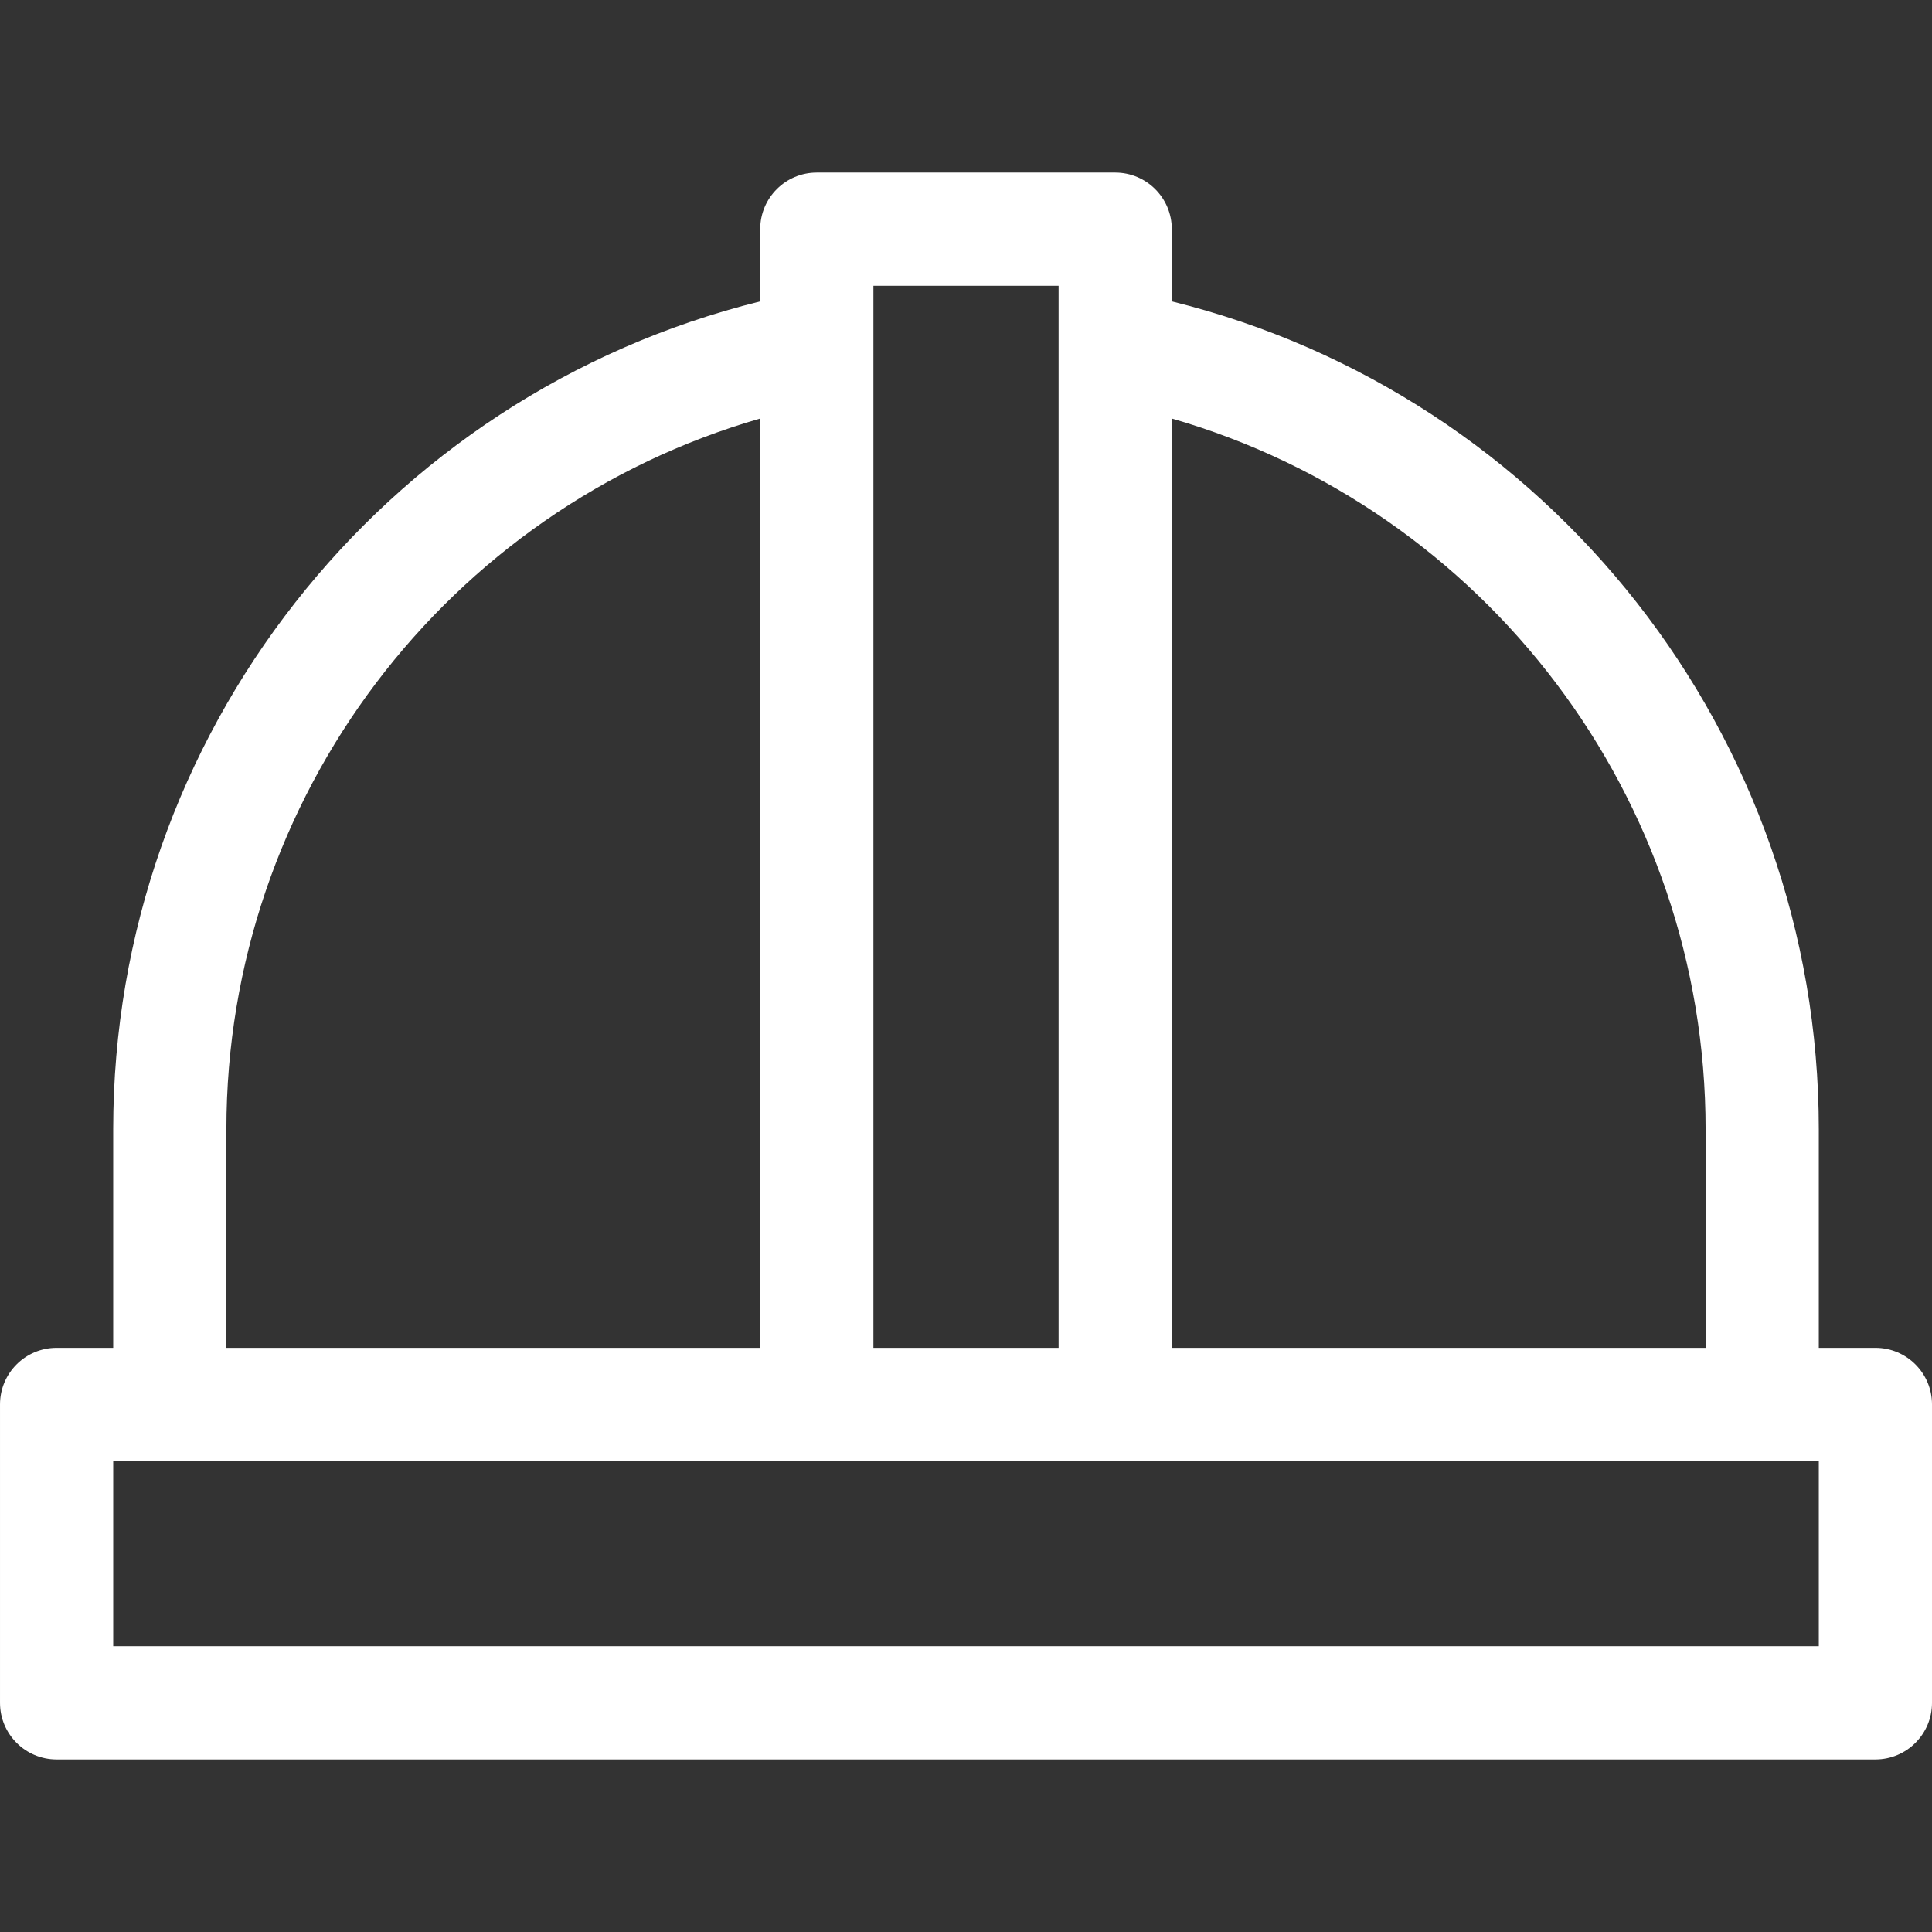 <svg xmlns="http://www.w3.org/2000/svg" id="Capa_1" enable-background="new 0 0 511.988 511.988" height="512" viewBox="0 0 511.988 511.988" width="512"><rect x="0" y="0" width="511.988" height="511.988" fill="#333333" stroke="none"/><g><path d="m496.988 357.185h-15v-57.962c0-104.285-71.389-194.601-171.456-219.357v-19.138c0-8.284-6.716-15-15-15h-79.076c-8.284 0-15 6.716-15 15v19.138c-100.069 24.752-171.46 115.069-171.46 219.357v57.962h-14.996c-8.284 0-15 6.716-15 15v79.075c0 8.284 6.716 15 15 15h481.988c8.284 0 15-6.716 15-15v-79.075c0-8.284-6.716-15-15-15zm-45-57.962v57.962h-141.456v-246.274c82.966 23.92 141.456 100.393 141.456 188.312zm-171.456-223.495v281.457h-49.076v-281.457zm-220.536 223.495c0-87.922 58.491-164.395 141.46-188.313v246.275h-141.46zm421.992 137.037h-451.988v-49.075h451.988z" fill="#ffffff"/></g></svg>